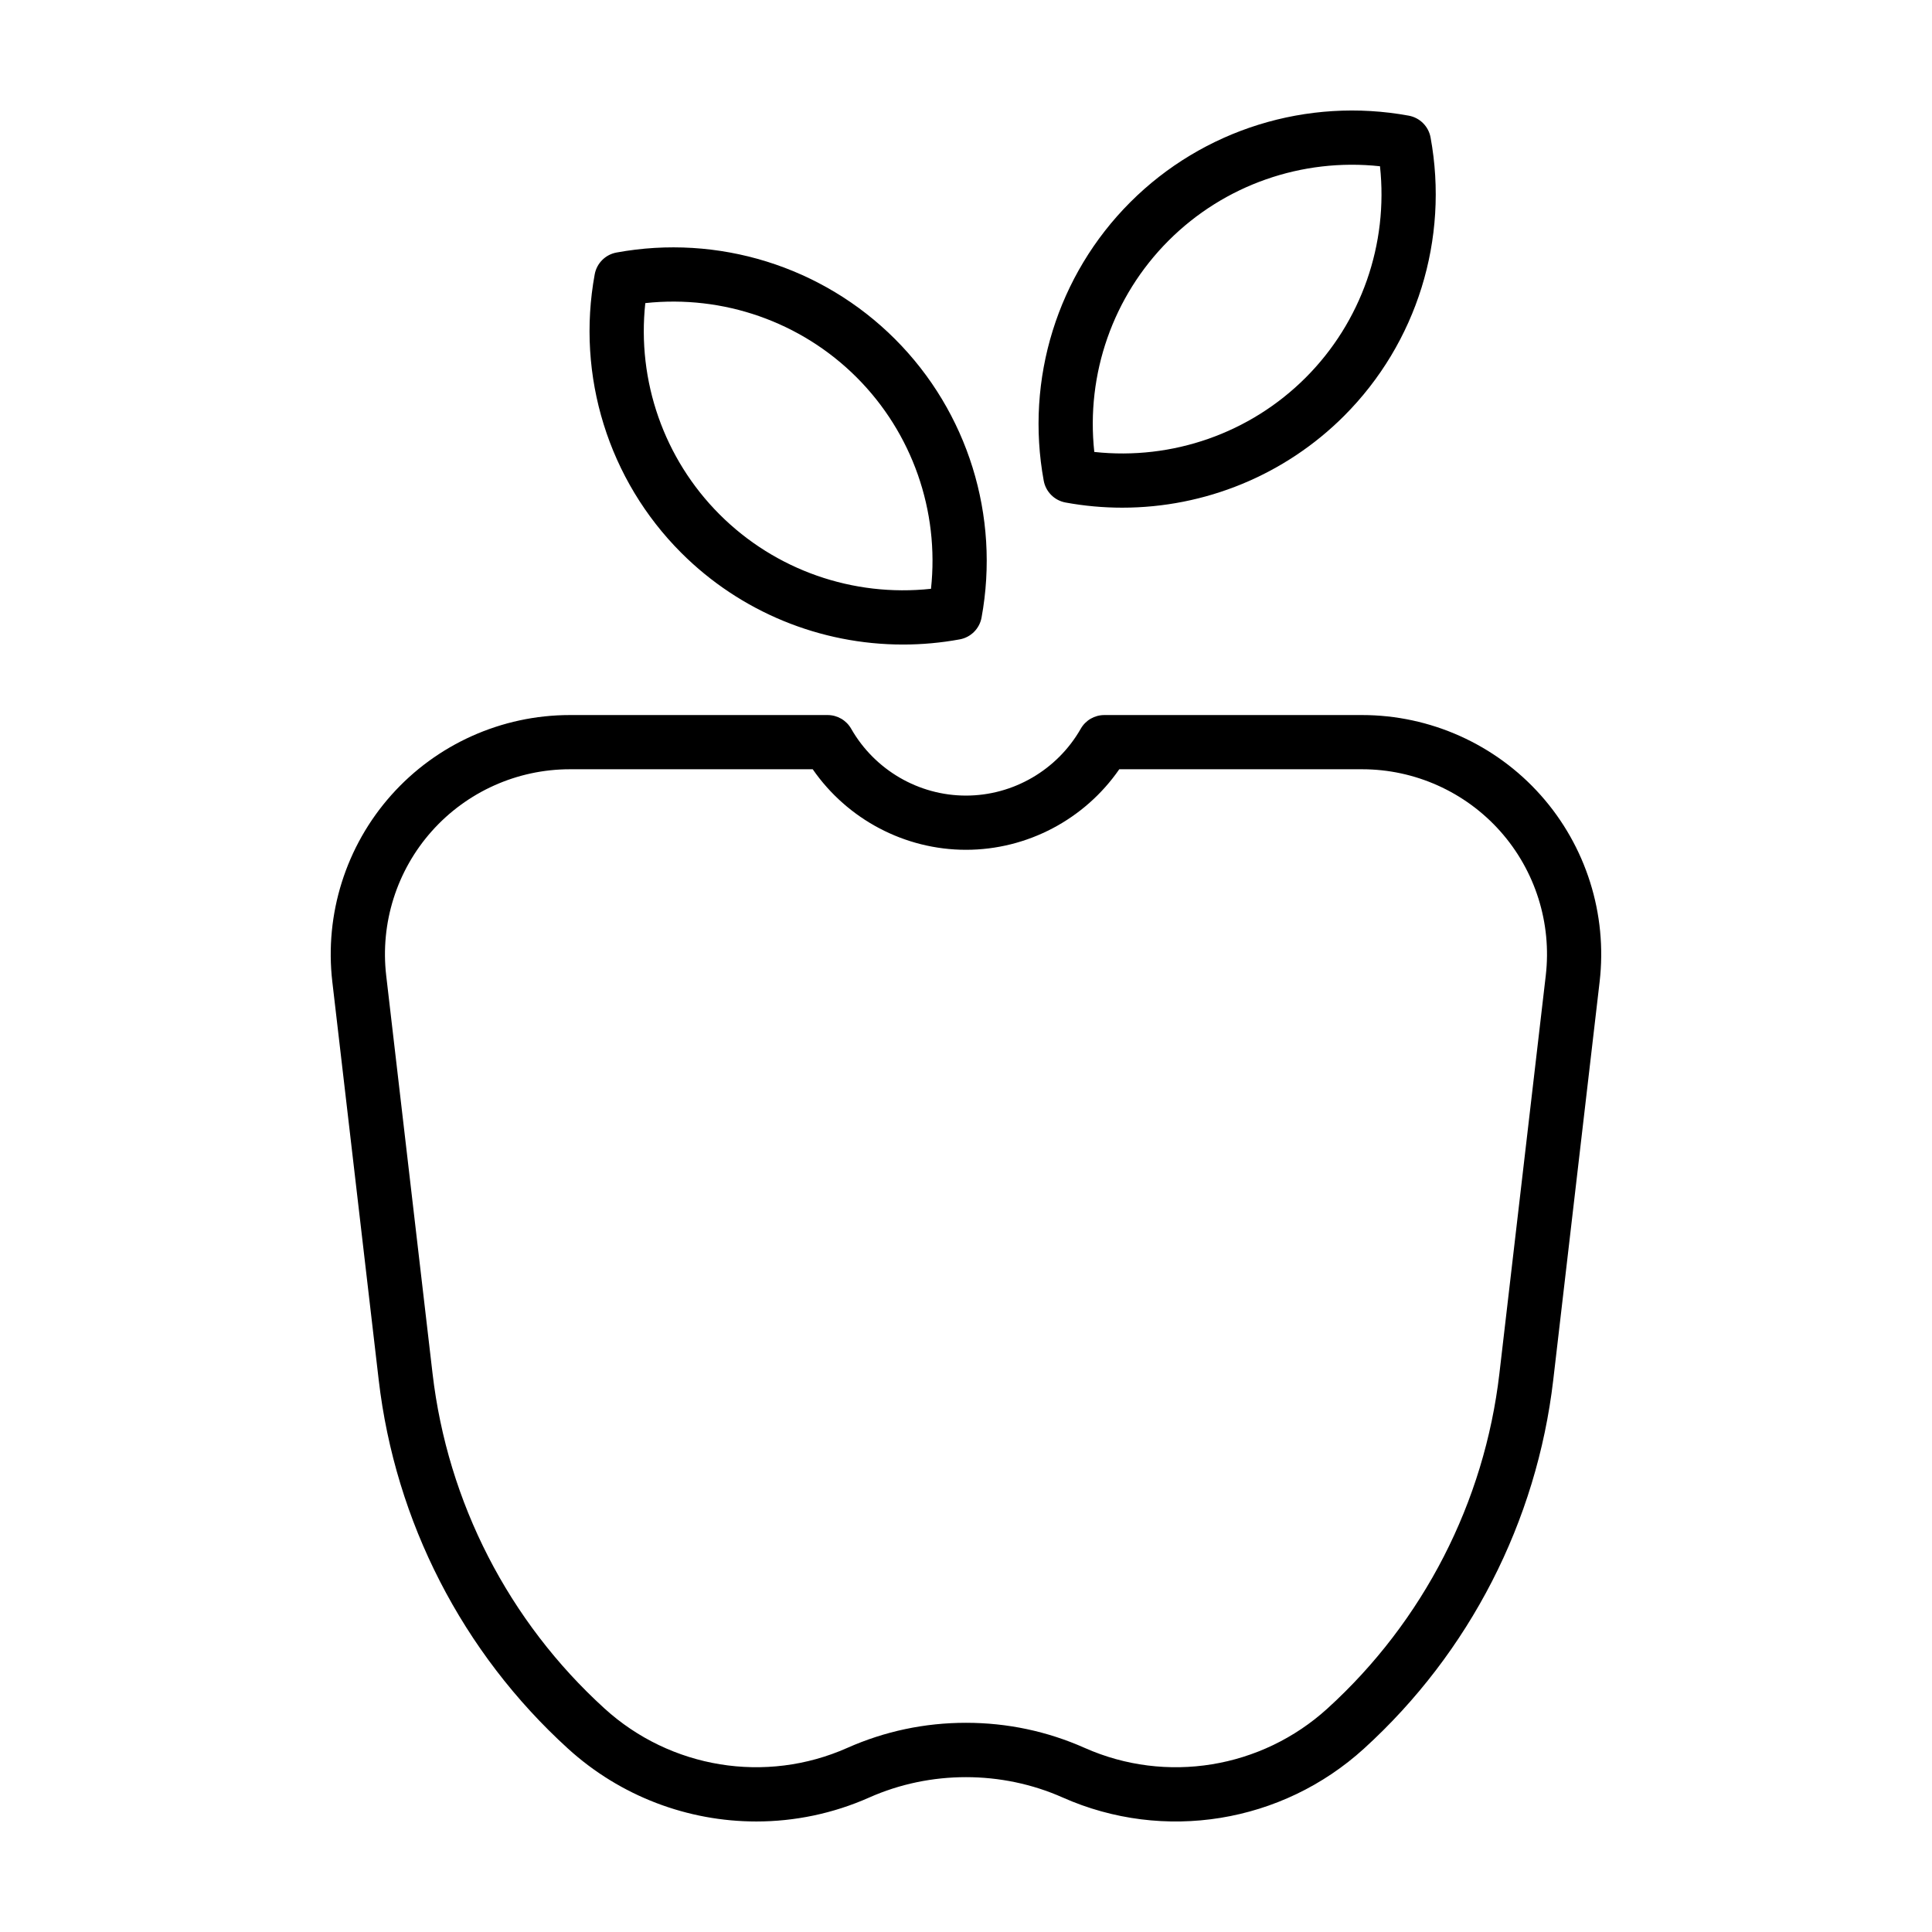 <?xml version="1.0" encoding="UTF-8"?>
<!-- Uploaded to: ICON Repo, www.iconrepo.com, Generator: ICON Repo Mixer Tools -->
<svg fill="#000000" width="800px" height="800px" version="1.1" viewBox="144 144 512 512" xmlns="http://www.w3.org/2000/svg">
 <g>
  <path d="m383.29 314.81c-21.855 0-43.047-8.602-58.75-24.305-19.301-19.297-27.875-46.891-22.934-73.809 0.539-2.934 2.836-5.234 5.773-5.773 26.898-4.938 54.508 3.633 73.809 22.934 19.301 19.301 27.875 46.895 22.934 73.809-0.539 2.938-2.836 5.234-5.773 5.773-5.012 0.922-10.055 1.371-15.059 1.371zm-68.277-90.484c-2.238 20.633 4.934 41.258 19.695 56.016 14.754 14.758 35.363 21.926 56.016 19.695 2.234-20.633-4.938-41.258-19.695-56.02-14.758-14.754-35.367-21.922-56.016-19.691z"/>
  <path d="m441.43 278.54c-5.004 0-10.043-0.449-15.059-1.371-2.934-0.539-5.234-2.836-5.773-5.773-4.941-26.918 3.633-54.512 22.934-73.809 19.301-19.301 46.895-27.863 73.809-22.934 2.934 0.539 5.234 2.836 5.773 5.773 4.941 26.918-3.633 54.512-22.934 73.809-15.703 15.707-36.898 24.305-58.75 24.305zm-7.43-14.77c20.656 2.238 41.262-4.938 56.016-19.695 14.758-14.758 21.93-35.383 19.695-56.016-20.645-2.234-41.258 4.934-56.016 19.695-14.762 14.758-21.934 35.383-19.695 56.016z"/>
  <path d="m344.42 626.71c-18.094 0-35.977-6.641-49.906-19.32-27.969-25.453-45.781-60.152-50.156-97.715l-12.289-105.48c-2.09-17.945 3.602-35.977 15.613-49.469 12.012-13.492 29.262-21.23 47.328-21.23h68.316c2.582 0 4.965 1.383 6.242 3.625 6.238 10.93 17.891 17.719 30.422 17.719 12.527 0 24.188-6.789 30.422-17.719 1.277-2.242 3.66-3.625 6.242-3.625h68.32c18.066 0 35.316 7.738 47.328 21.23 12.012 13.492 17.703 31.523 15.613 49.469l-12.285 105.48c-4.375 37.559-22.184 72.262-50.152 97.715-21.73 19.781-53.074 24.867-79.855 12.965-16.176-7.188-35.078-7.188-51.258 0-9.609 4.273-19.812 6.356-29.945 6.356zm-49.406-278.85c-13.969 0-27.305 5.984-36.594 16.418-9.289 10.43-13.688 24.371-12.074 38.246l12.285 105.48c3.977 34.113 20.152 65.633 45.555 88.75 17.516 15.941 42.77 20.047 64.344 10.461 9.941-4.418 20.527-6.656 31.465-6.656 10.941 0 21.527 2.238 31.465 6.656 21.574 9.594 46.828 5.481 64.344-10.461 25.402-23.117 41.582-54.637 45.551-88.75l12.289-105.48c1.617-13.875-2.785-27.816-12.07-38.246-9.289-10.434-22.629-16.418-36.594-16.418h-64.359c-9.176 13.266-24.375 21.344-40.621 21.344s-31.445-8.082-40.621-21.344z"/>
 </g>
</svg>